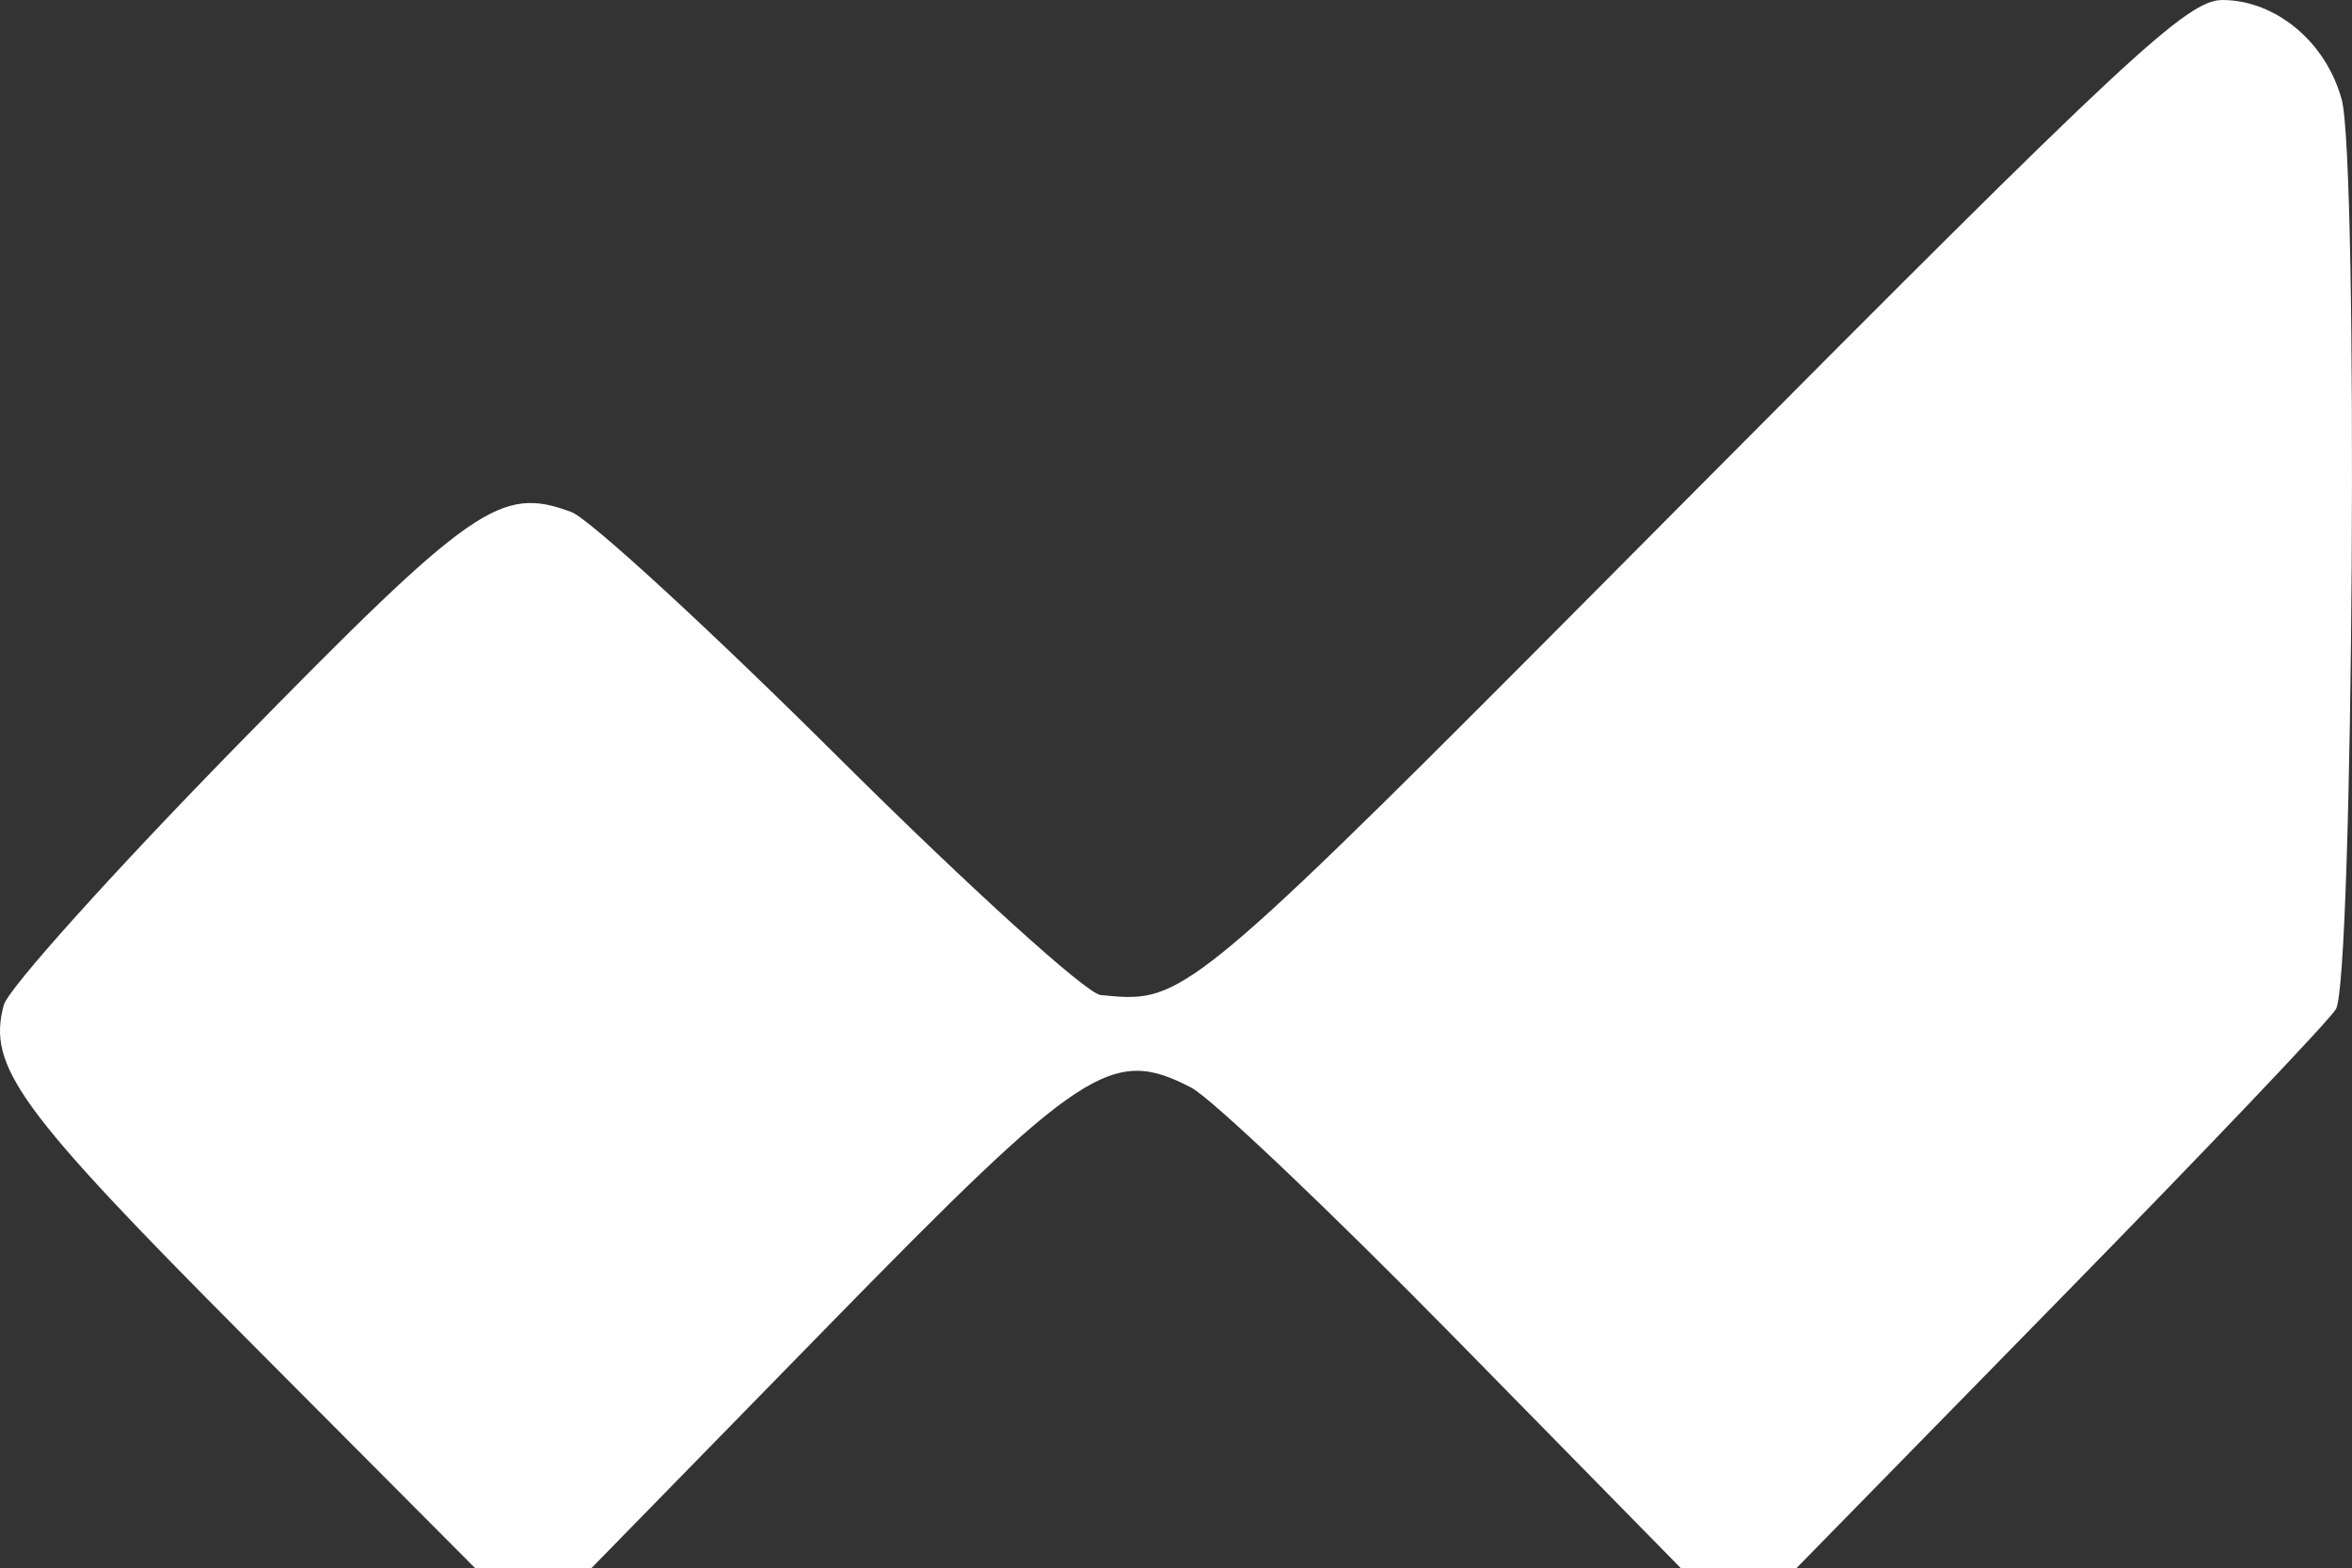 <svg xmlns="http://www.w3.org/2000/svg" width="1111" height="741" viewBox="0 0 1111 741" fill="none"><rect x="0" y="0" width="1111" height="741" fill="#333333" stroke="none"/><path d="M390.593 627.055L279.241 741L251.809 740.94L224.438 740.879L116.454 632.415C8.531 524.012 -6.087 503.837 1.794 474.809C3.899 467.1 53.65 411.814 112.364 351.831C223.355 238.488 236.349 229.395 269.917 241.921C278.339 245.053 335.369 297.448 396.549 358.335C457.85 419.282 513.255 469.509 519.873 470.111L521.196 470.231C526.55 470.774 531.242 471.195 535.874 470.954C564.991 469.509 592.724 441.204 797.741 234.875C1006.01 25.234 1033.26 -0.12 1049.98 0C1075.07 0.181 1098.65 19.814 1106.11 46.915C1114.11 75.943 1111.64 463.125 1103.4 476.796C1100.09 482.277 1041.44 543.946 972.981 613.806L848.575 740.879H793.951L686.991 631.874C628.157 571.95 572.27 518.893 562.765 513.894C525.106 494.321 511.631 503.234 390.593 627.055Z" fill="white"></path></svg>